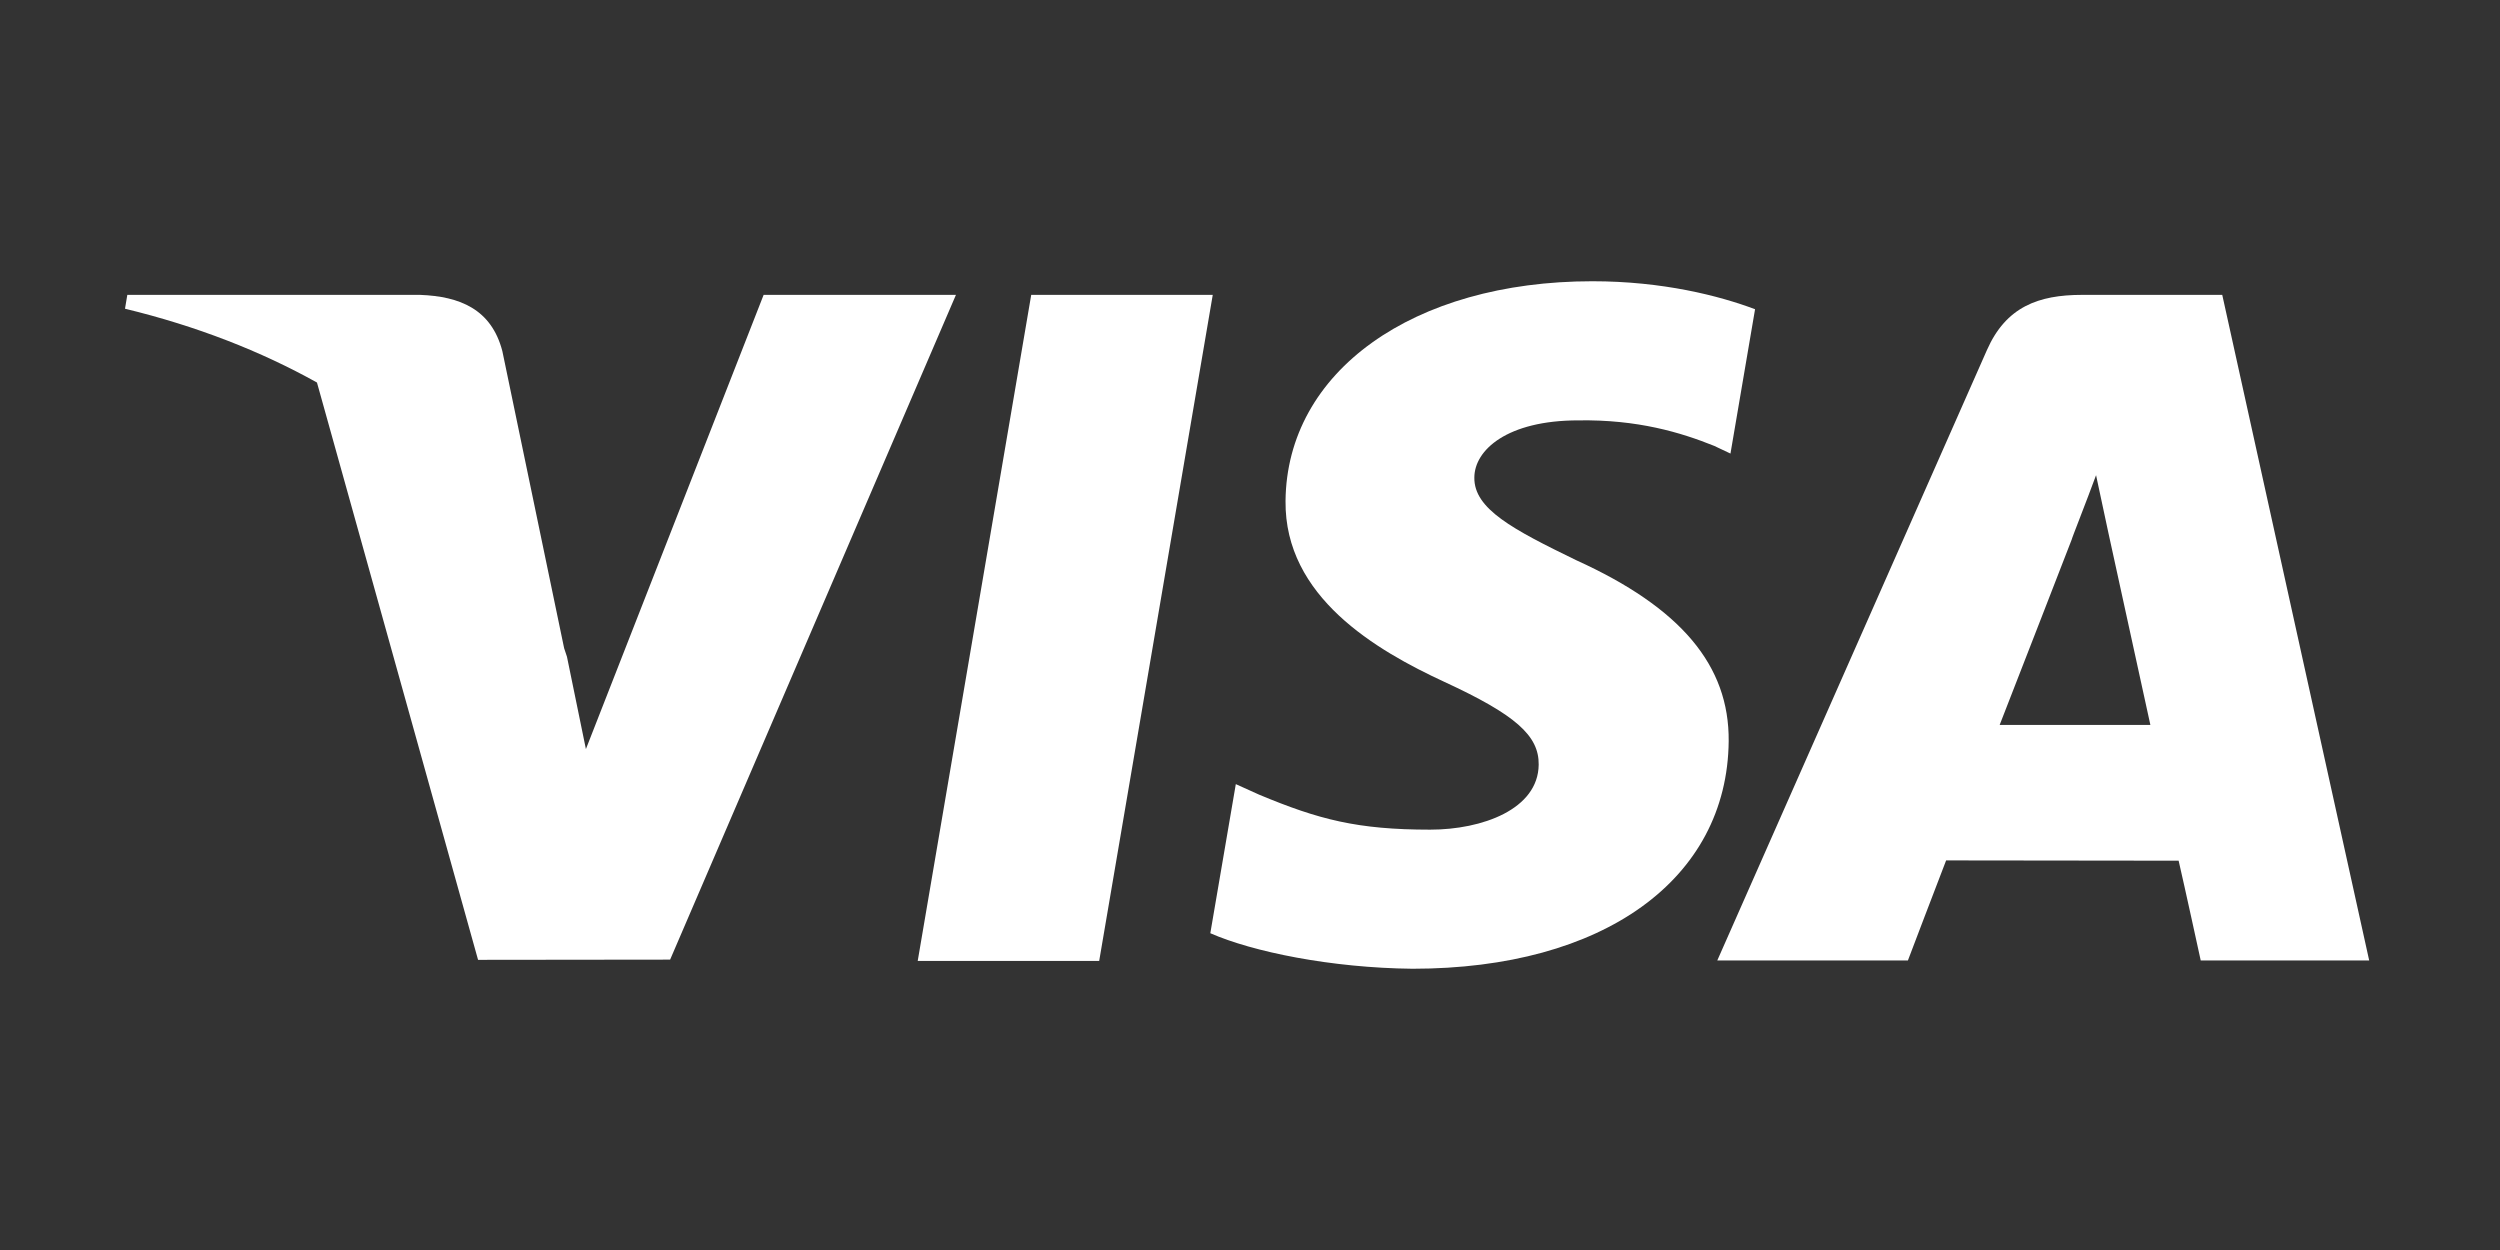 <?xml version="1.0" encoding="UTF-8"?> <svg xmlns="http://www.w3.org/2000/svg" width="80" height="40" viewBox="0 0 80 40" fill="none"><rect x="0" y="0" width="80" height="40" fill="#333333" stroke="none"/> <path d="M29.367 30.749L32.999 9.436H38.808L35.174 30.749H29.367Z" fill="white"></path> <path d="M56.162 9.895C55.011 9.463 53.208 9 50.956 9C45.215 9 41.172 11.891 41.137 16.034C41.105 19.096 44.024 20.805 46.228 21.824C48.489 22.869 49.249 23.535 49.238 24.468C49.224 25.897 47.432 26.549 45.763 26.549C43.438 26.549 42.202 26.226 40.294 25.43L39.546 25.092L38.73 29.863C40.087 30.458 42.596 30.973 45.202 31C51.308 31 55.273 28.142 55.318 23.718C55.339 21.294 53.792 19.449 50.44 17.927C48.41 16.941 47.166 16.284 47.179 15.285C47.179 14.399 48.232 13.452 50.506 13.452C52.406 13.422 53.782 13.837 54.854 14.268L55.375 14.514L56.162 9.895Z" fill="white"></path> <path d="M71.112 9.436H66.623C65.232 9.436 64.191 9.816 63.581 11.204L54.953 30.735H61.053C61.053 30.735 62.051 28.109 62.276 27.533C62.943 27.533 68.869 27.542 69.716 27.542C69.89 28.288 70.423 30.735 70.423 30.735H75.814L71.112 9.436ZM63.989 23.198C64.47 21.971 66.304 17.241 66.304 17.241C66.27 17.297 66.781 16.006 67.074 15.206L67.467 17.044C67.467 17.044 68.579 22.131 68.812 23.198H63.989V23.198V23.198Z" fill="white"></path> <path d="M4.074 9.436L4 9.879C6.296 10.435 8.348 11.24 10.143 12.241L15.298 30.715L21.444 30.708L30.59 9.436H24.436L18.749 23.97L18.143 21.016C18.114 20.925 18.084 20.834 18.052 20.742L16.075 11.235C15.723 9.886 14.704 9.483 13.442 9.436H4.074Z" fill="white"></path> </svg> 